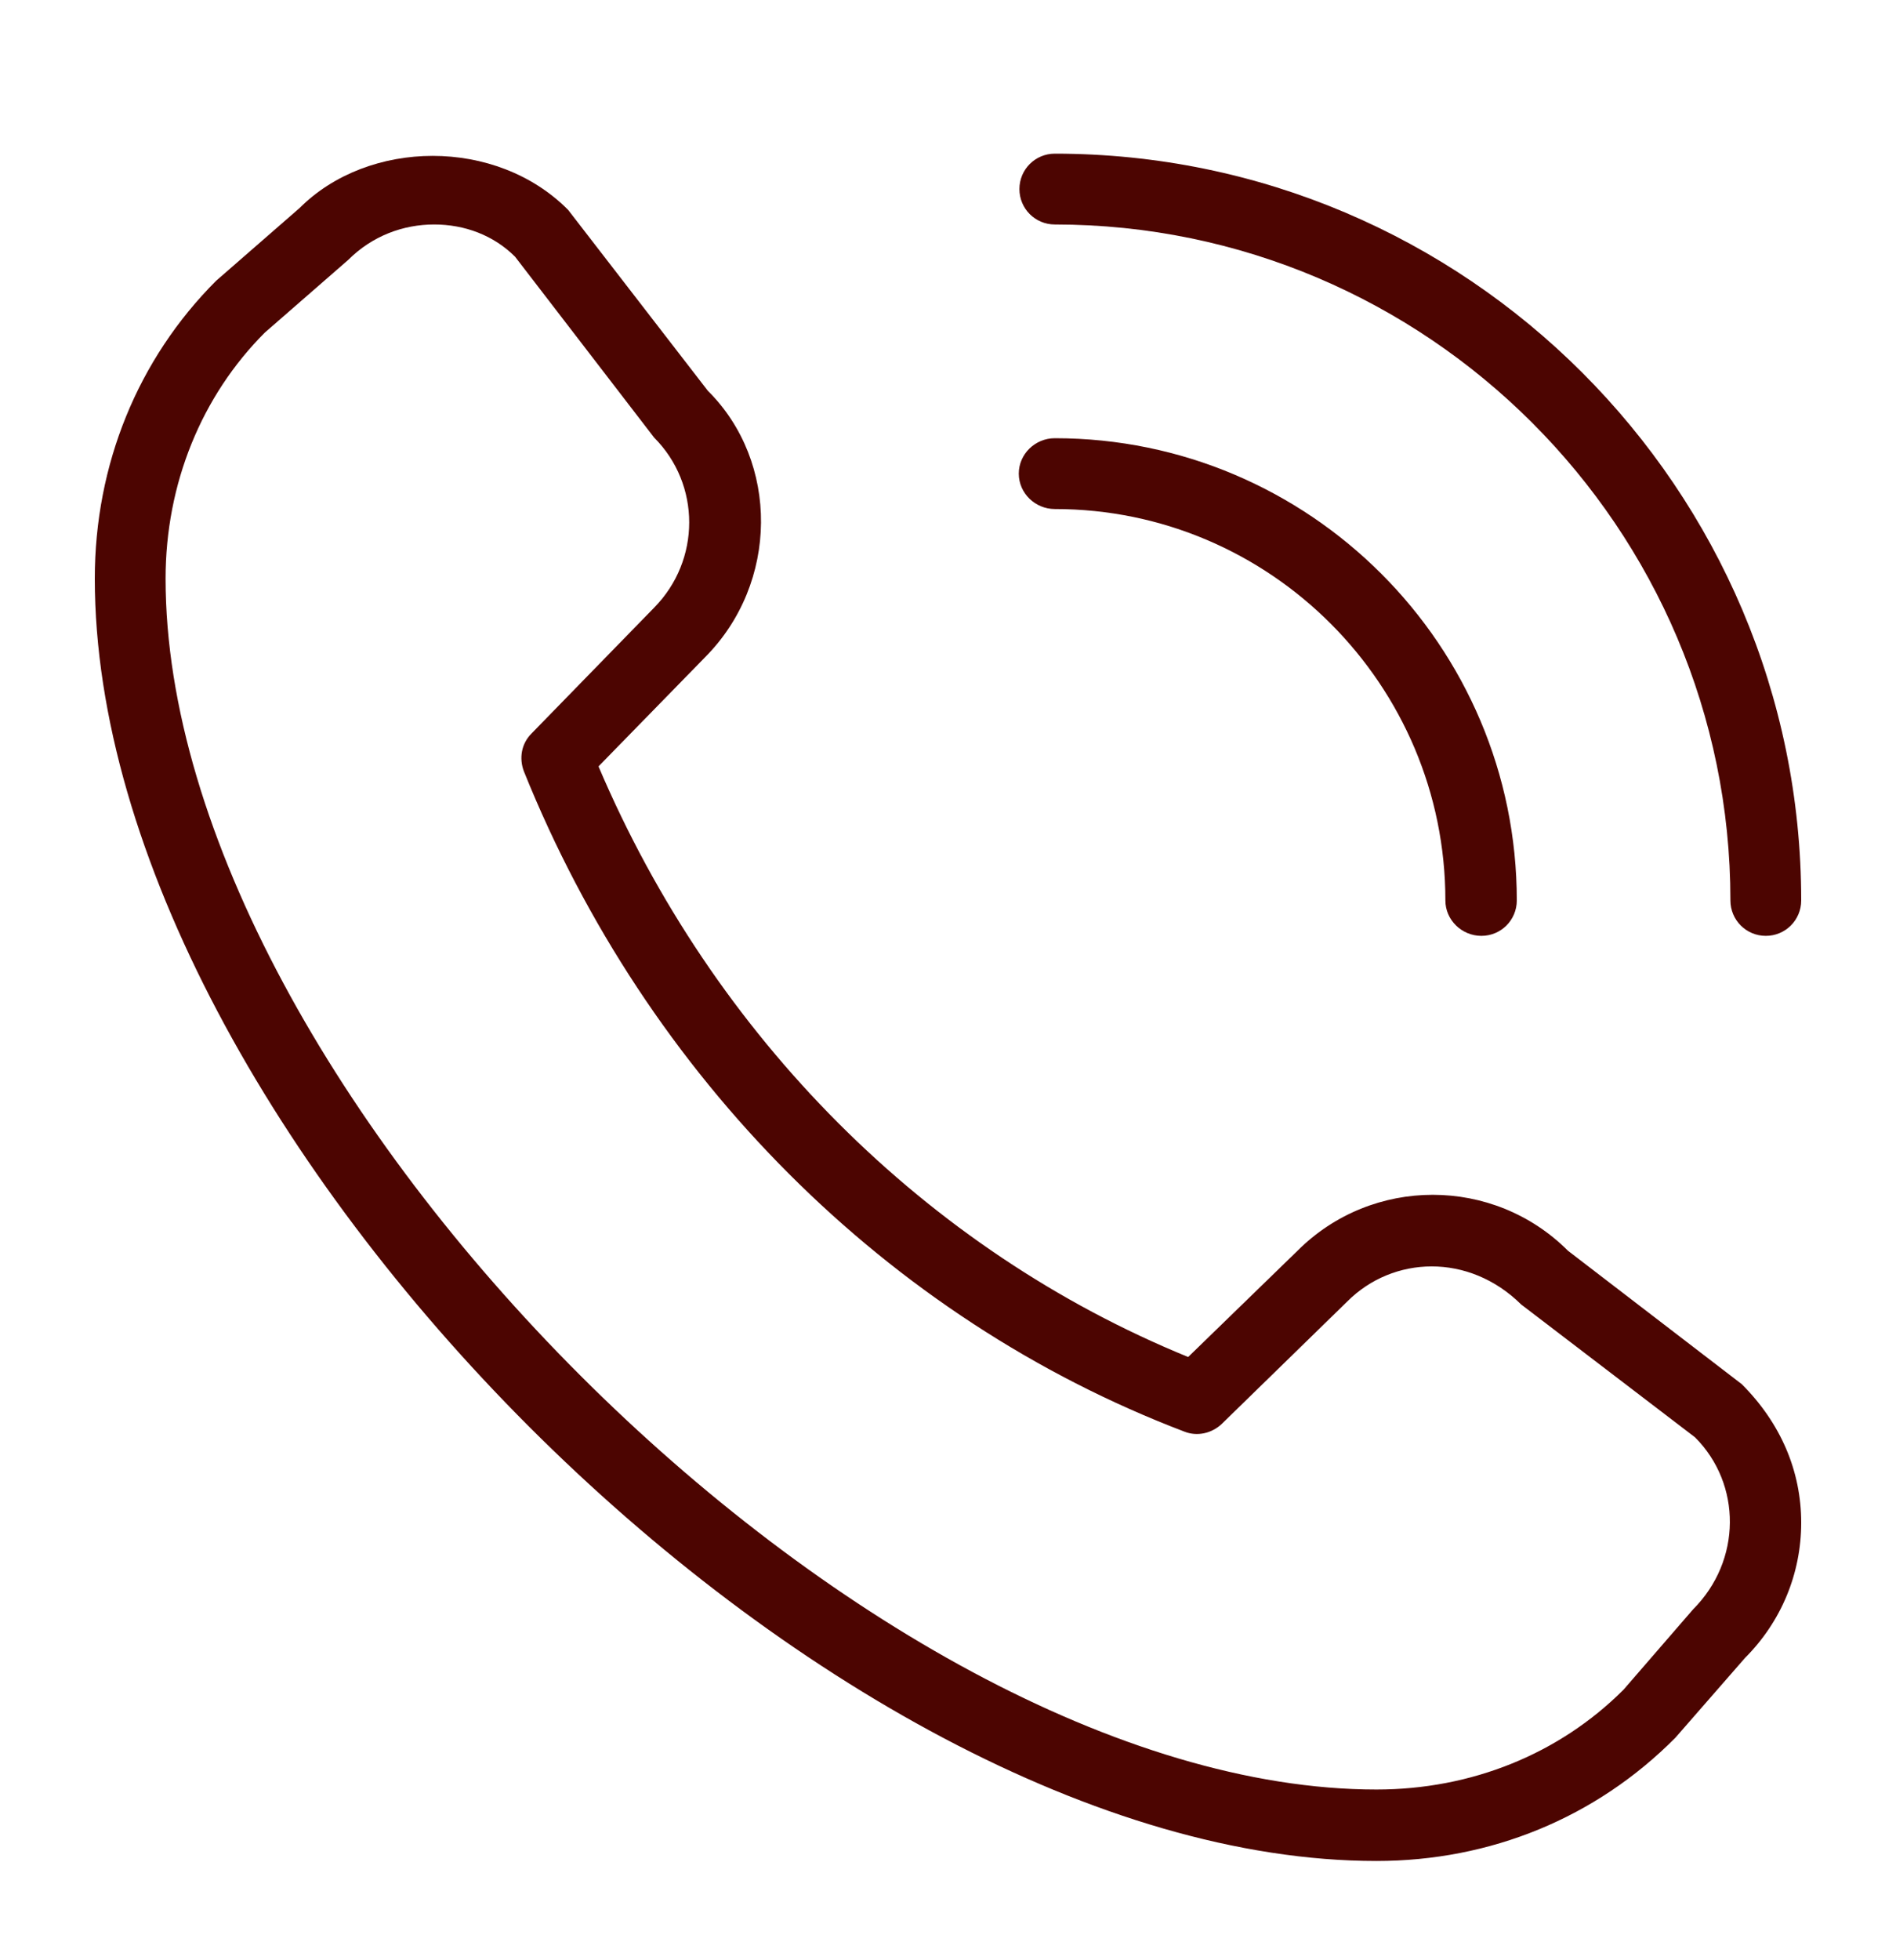 <svg version="1.2" xmlns="http://www.w3.org/2000/svg" viewBox="0 0 30 31" width="30" height="31">
	<style>
		.s0 { fill: #4c0501 } 
	</style>
	<path class="s0" d="m26.51 27.48l1.1-1.26c0.57-0.57 0.89-1.33 0.89-2.14 0-0.81-0.32-1.57-0.94-2.19l-2.75-2.11c-1.18-1.18-3.1-1.18-4.28 0l-1.73 1.68c-4.14-1.69-7.51-5.06-9.33-9.34l1.68-1.72c1.18-1.18 1.18-3.1 0.05-4.22l-2.21-2.86c-1.14-1.15-3.16-1.12-4.25-0.03l-1.32 1.15c-1.24 1.24-1.92 2.91-1.92 4.71 0 8.72 11.56 20.28 20.28 20.28 1.8 0 3.47-0.68 4.73-1.95zm-18.36-23.42l2.2 2.86c0.74 0.74 0.74 1.94 0 2.69l-1.94 1.99c-0.16 0.16-0.2 0.39-0.12 0.6 1.95 4.84 5.75 8.65 10.45 10.44 0.2 0.08 0.43 0.03 0.59-0.12l1.99-1.94q0 0 0 0c0.72-0.72 1.92-0.77 2.75 0.05l2.75 2.1c0.74 0.74 0.74 1.95-0.03 2.72l-1.1 1.27c-1.02 1.02-2.41 1.58-3.91 1.58-8.06 0-19.16-11.09-19.16-19.15 0-1.5 0.57-2.89 1.57-3.89l1.32-1.15c0.38-0.38 0.87-0.56 1.36-0.56 0.48 0 0.94 0.17 1.28 0.51z"/>
	<path class="s0" d="m27.38 14.24c0 0.31 0.25 0.56 0.56 0.56 0.31 0 0.56-0.25 0.56-0.56 0-6.51-5.3-11.81-11.81-11.81-0.31 0-0.56 0.25-0.56 0.56 0 0.31 0.25 0.56 0.56 0.56 5.89 0 10.69 4.8 10.69 10.69z"/>
	<path class="s0" d="m16.69 6.93c4.03 0 7.31 3.28 7.31 7.31 0 0.31-0.25 0.56-0.56 0.56-0.31 0-0.57-0.25-0.57-0.56 0-3.41-2.77-6.19-6.18-6.19-0.31 0-0.57-0.25-0.57-0.56 0-0.31 0.26-0.56 0.57-0.56z"/>
</svg>